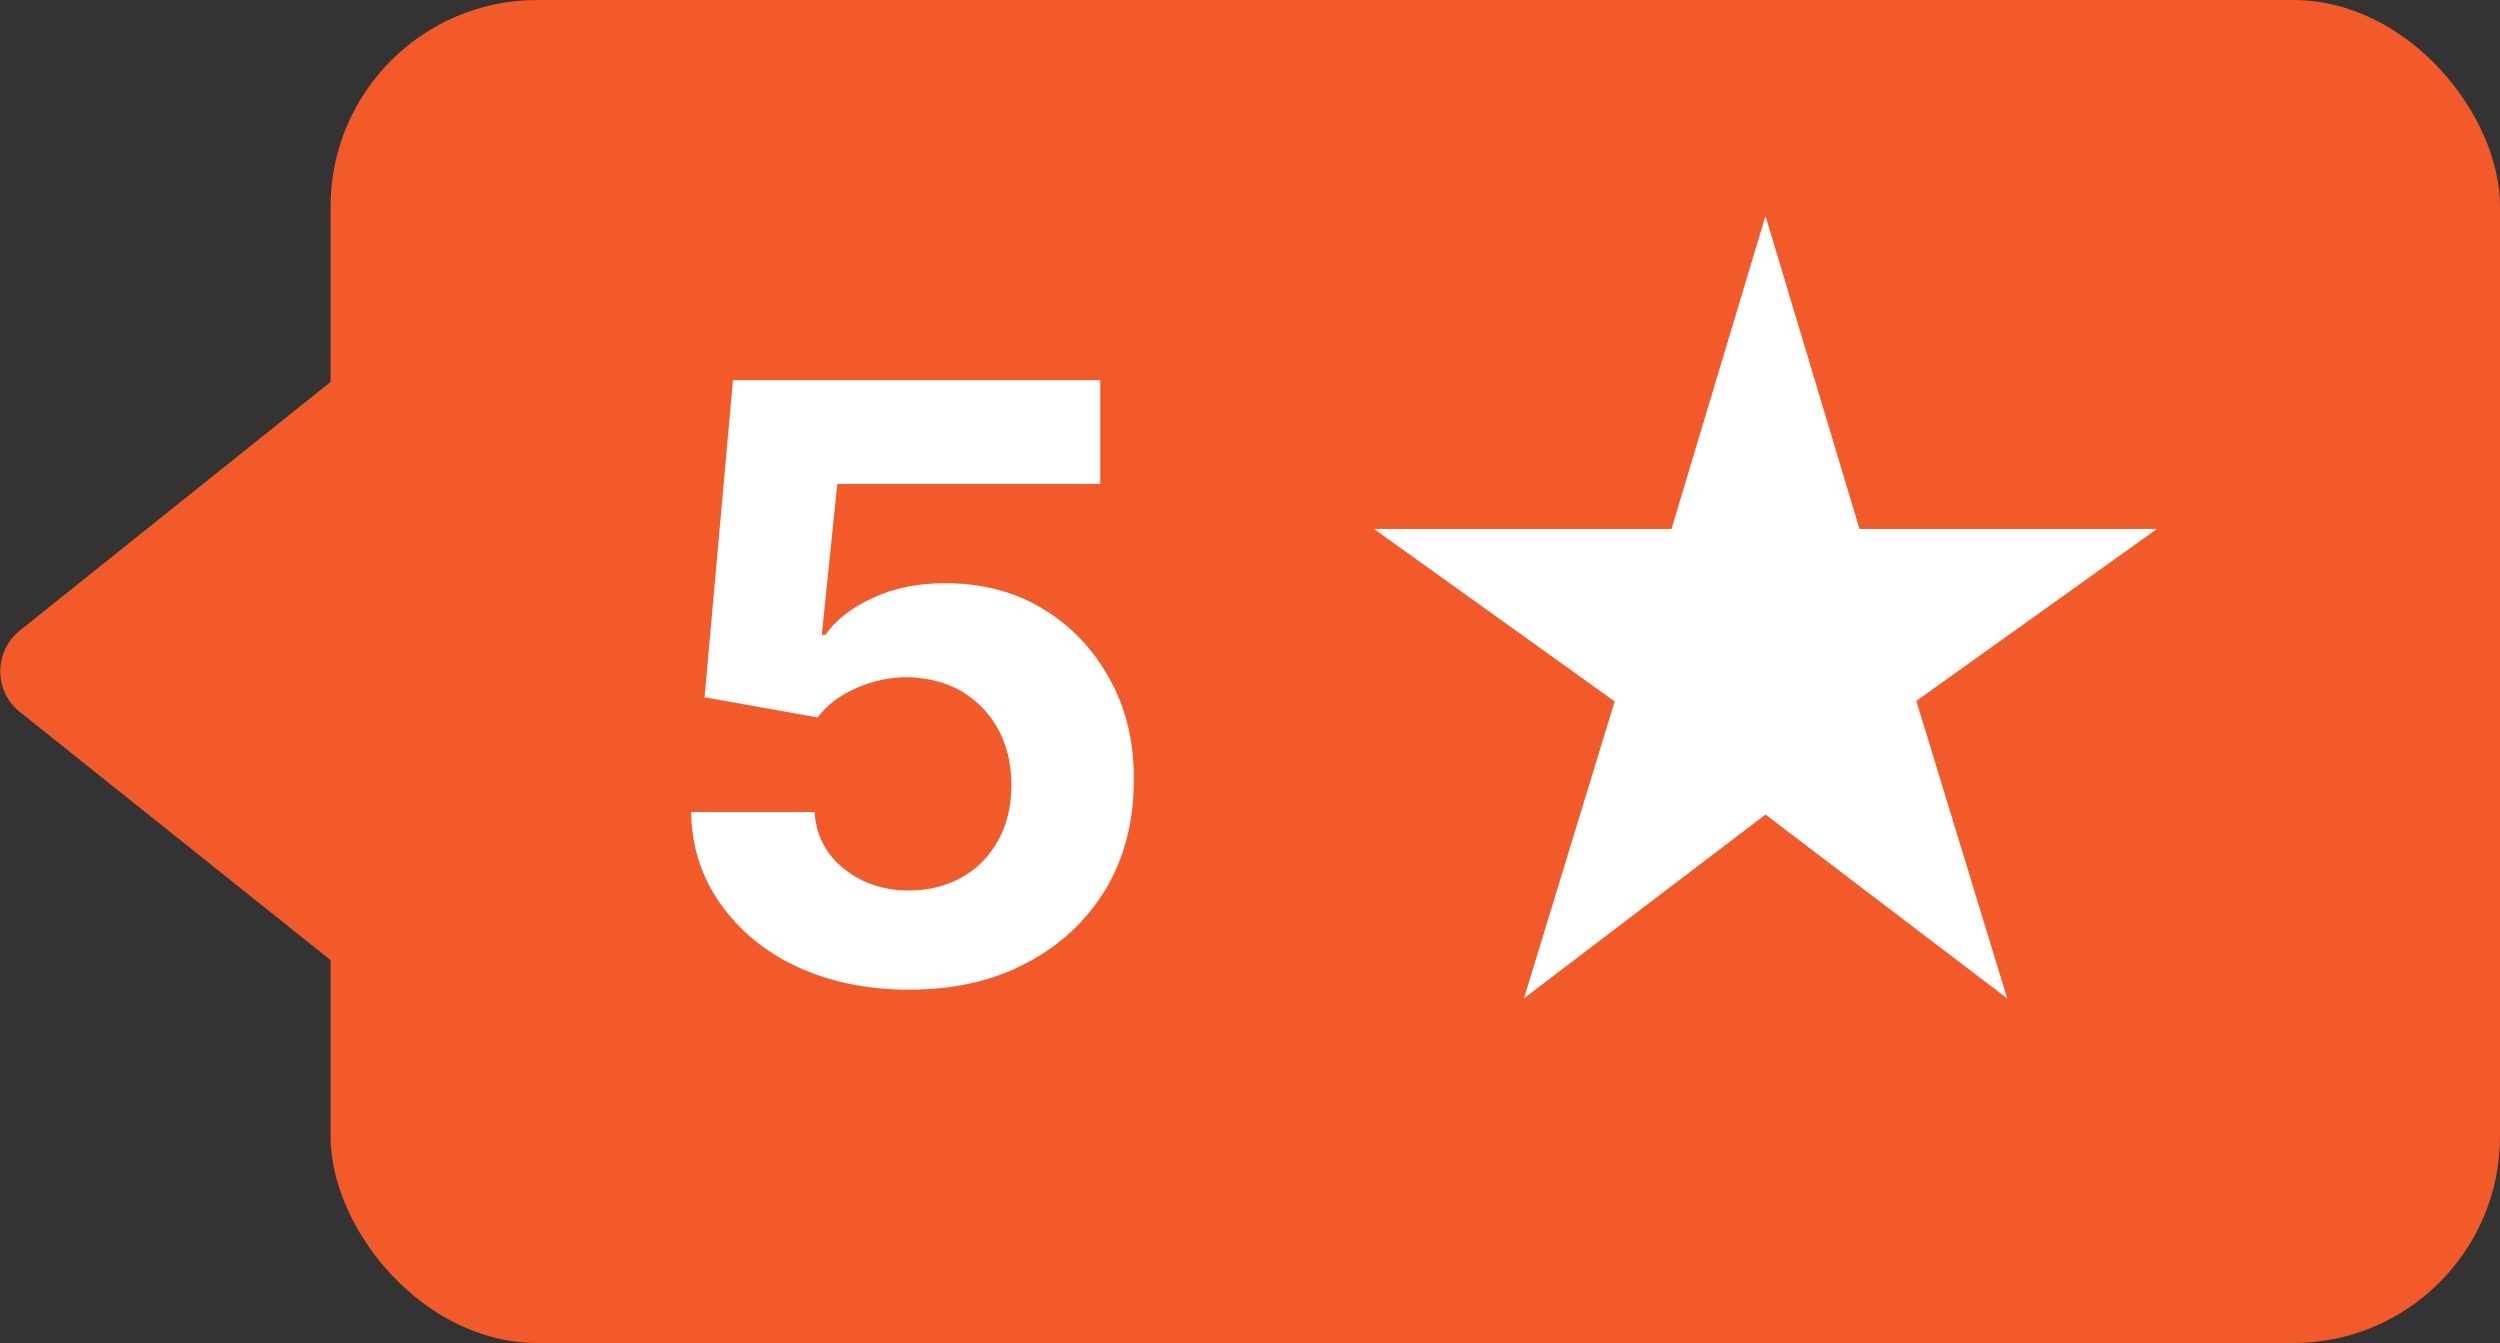 <?xml version="1.0" encoding="UTF-8"?>
<svg id="Layer_1" data-name="Layer 1" xmlns="http://www.w3.org/2000/svg" viewBox="0 0 48.4 26">
  <rect x="0" y="0" width="48.4" height="26" fill="#333333" stroke="none"/>
  <rect x="6.4" width="42" height="26" rx="4" ry="4" fill="#f25a29" stroke-width="0"/>
  <path d="m29.5,19.34l1.76-5.76-4.66-3.34h5.76l1.82-6.06,1.82,6.06h5.76l-4.66,3.33,1.76,5.76-4.68-3.56-4.68,3.56Z" fill="#fff" stroke-width="0"/>
  <g isolation="isolate">
    <g isolation="isolate">
      <path d="m17.59,19.16c-.8,0-1.52-.15-2.15-.44-.63-.29-1.12-.7-1.49-1.22-.37-.52-.56-1.11-.57-1.78h2.39c.03.45.22.82.57,1.1s.77.42,1.26.42c.39,0,.73-.09,1.03-.26.3-.17.53-.41.7-.72s.25-.66.25-1.07-.09-.77-.26-1.08c-.17-.31-.41-.55-.71-.73-.3-.17-.65-.26-1.04-.27-.34,0-.67.07-.99.21-.32.14-.57.33-.75.57l-2.19-.39.55-6.14h7.11v2.01h-5.09l-.3,2.92h.07c.2-.29.51-.53.93-.72.41-.19.88-.28,1.39-.28.7,0,1.33.16,1.88.49.55.33.98.78,1.3,1.36.32.57.48,1.23.47,1.98,0,.78-.18,1.48-.54,2.09-.37.61-.88,1.09-1.53,1.43-.65.35-1.41.52-2.28.52Z" fill="#fff" stroke-width="0"/>
    </g>
  </g>
  <path d="m.38,13.78c-.43-.34-.5-.97-.16-1.41.05-.06.1-.11.16-.16l7.4-5.92c.43-.34,1.06-.27,1.41.16.14.18.22.4.22.62v11.84c0,.55-.45,1-1,1-.23,0-.45-.08-.63-.22L.38,13.78Z" fill="#f25a29" stroke-width="0"/>
</svg>